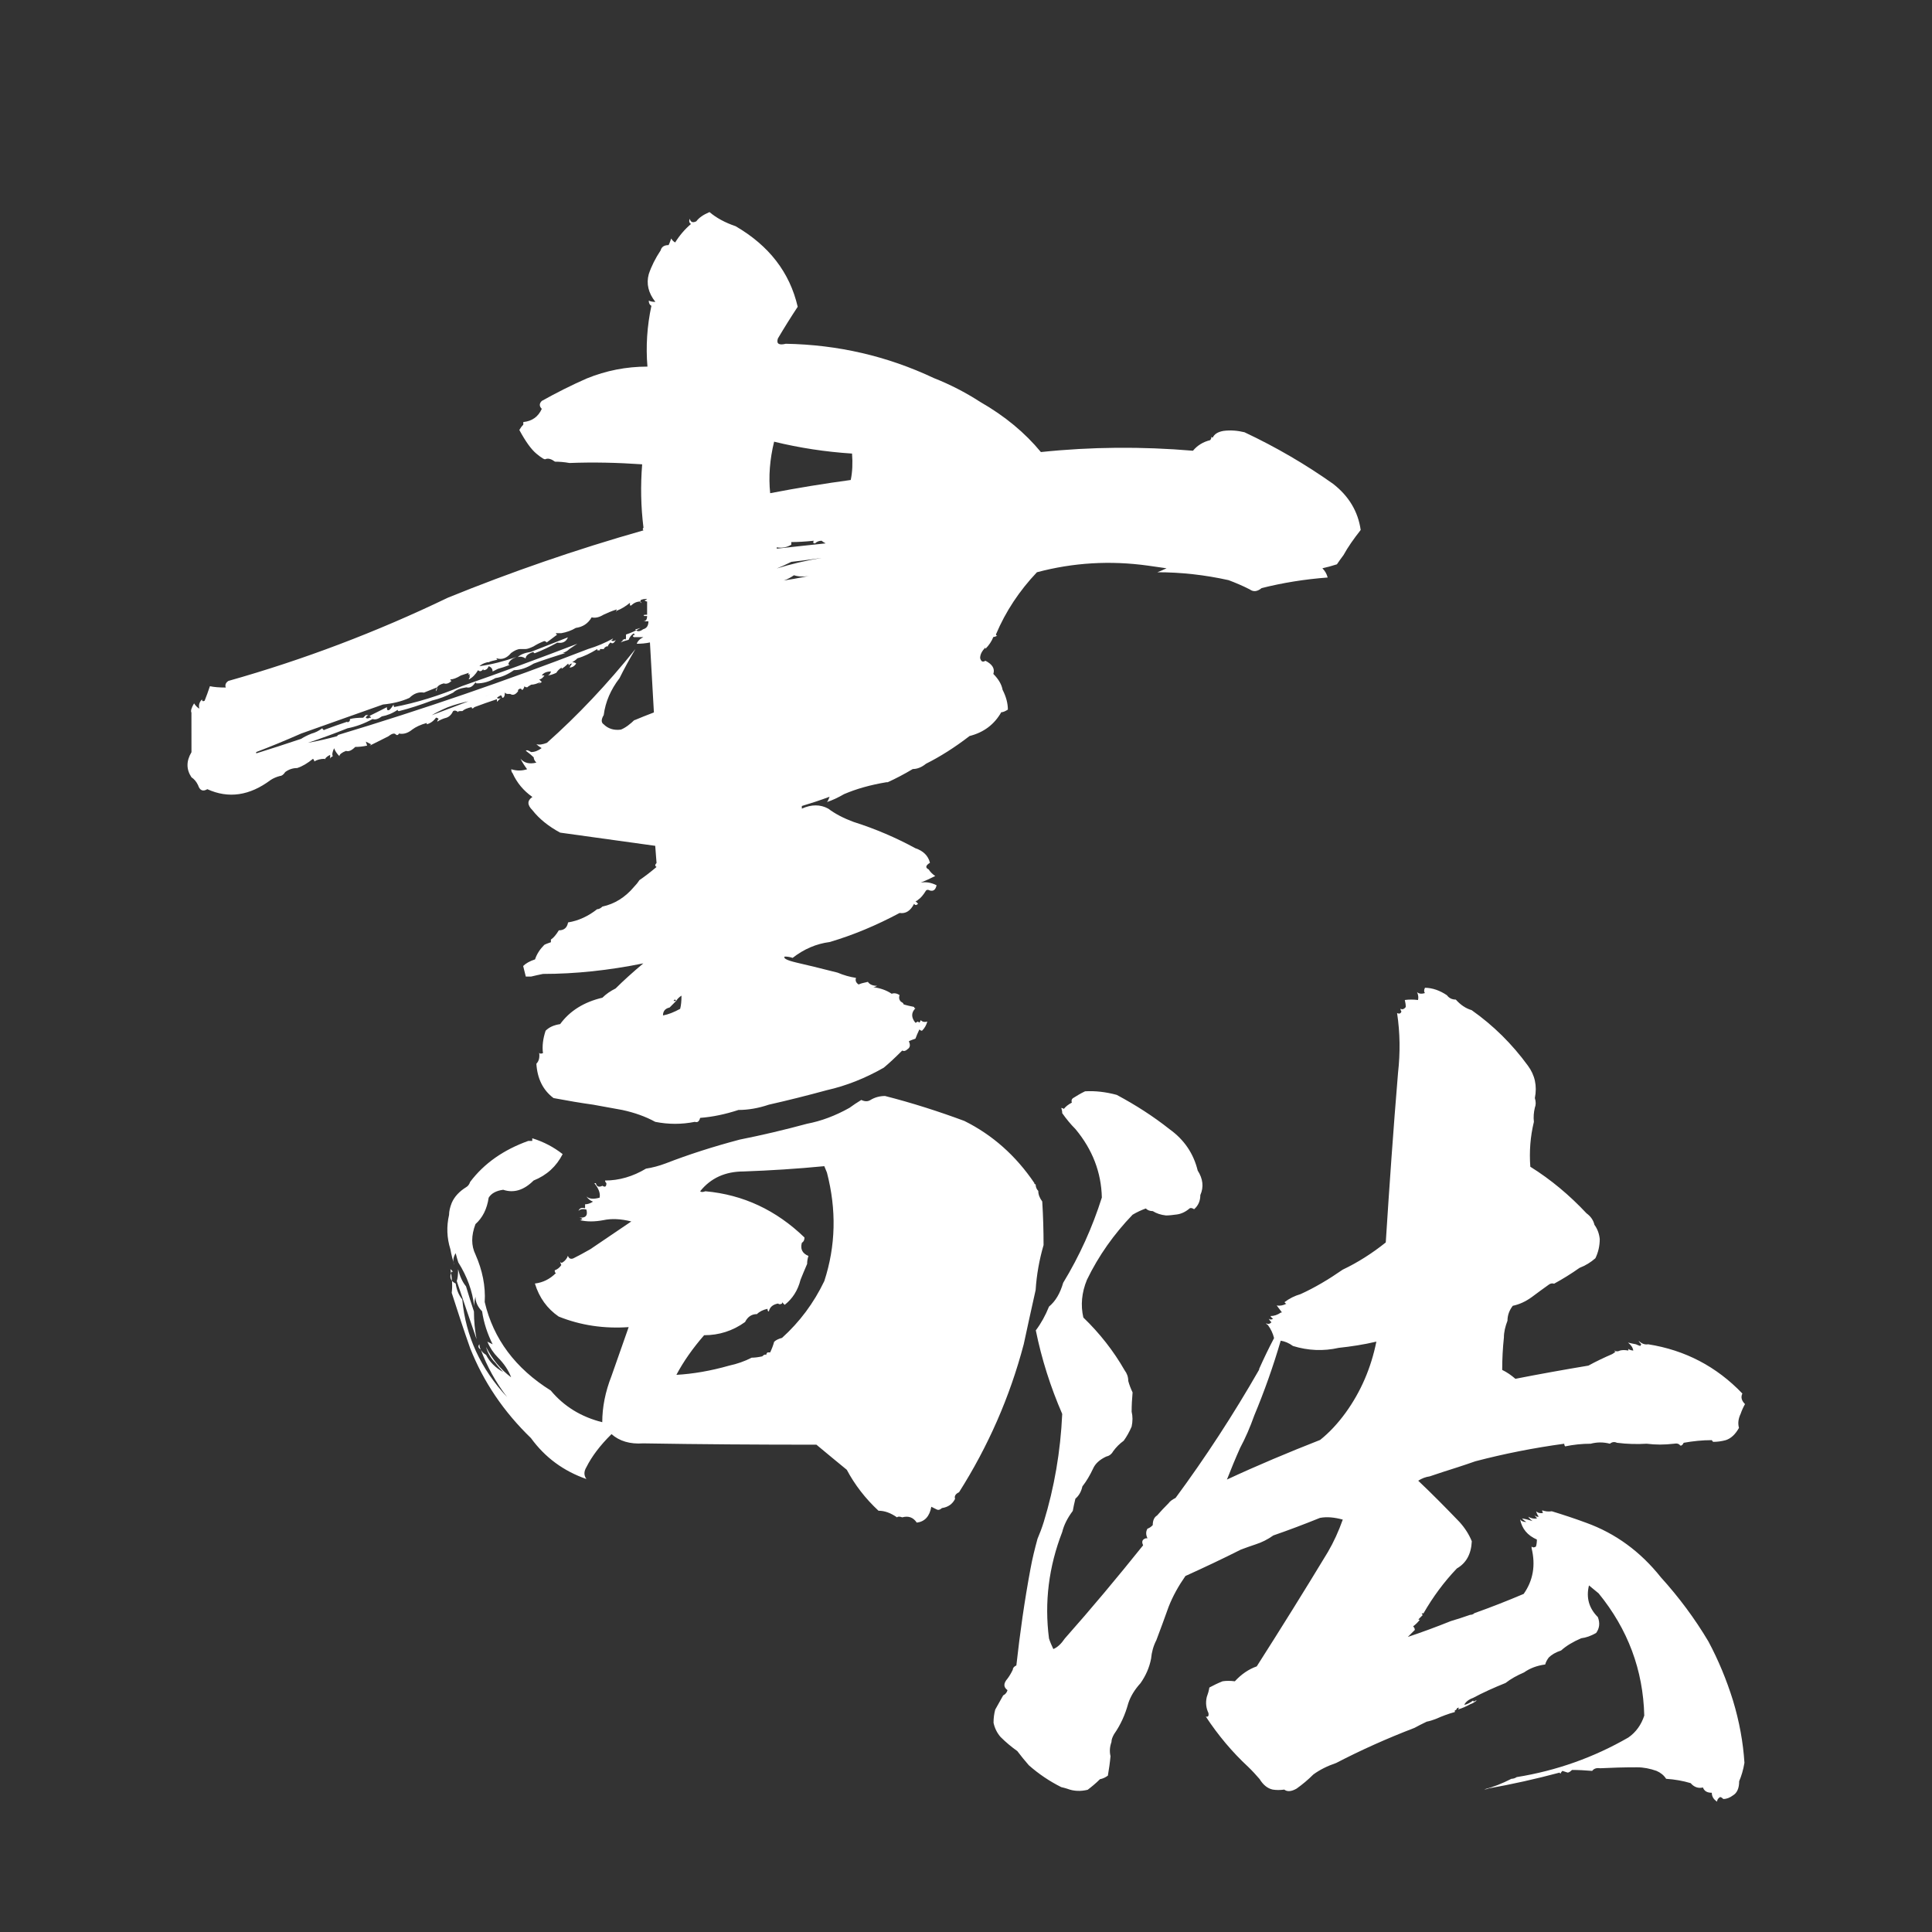 <?xml version="1.0" encoding="utf-8"?>
<!-- Generator: Adobe Illustrator 16.0.0, SVG Export Plug-In . SVG Version: 6.00 Build 0)  -->
<!DOCTYPE svg PUBLIC "-//W3C//DTD SVG 1.1//EN" "http://www.w3.org/Graphics/SVG/1.1/DTD/svg11.dtd">
<svg version="1.1" id="图层_1" xmlns="http://www.w3.org/2000/svg" xmlns:xlink="http://www.w3.org/1999/xlink" x="0px" y="0px"
	 width="200px" height="200px" viewBox="0 0 200 200" enable-background="new 0 0 200 200" xml:space="preserve">
<rect x="0" y="0" width="200" height="200" fill="#333333" stroke="none"/>
<path fill="#FFFFFF" d="M76.152,23.418c3.457,2.012,5.605,4.785,6.426,8.34c-0.723,1.094-1.406,2.188-2.051,3.281
	c-0.176,0.547,0.098,0.723,0.82,0.547c5.391,0.098,10.488,1.27,15.332,3.555c1.641,0.645,3.242,1.465,4.785,2.461
	c2.559,1.465,4.648,3.203,6.289,5.195c5.195-0.547,10.449-0.586,15.742-0.137c0.449-0.547,1.055-0.918,1.777-1.094
	c0.098-0.098,0.137-0.234,0.137-0.41c0,0.098,0.039,0.137,0.137,0.137c0.176-0.371,0.547-0.586,1.094-0.684
	c0.723-0.098,1.465-0.039,2.188,0.137c3.281,1.543,6.348,3.34,9.16,5.332c1.641,1.27,2.598,2.871,2.871,4.785
	c-0.723,0.918-1.328,1.777-1.777,2.598c-0.273,0.371-0.508,0.684-0.684,0.957c-0.547,0.176-1.055,0.313-1.504,0.41
	c0.273,0.273,0.449,0.586,0.547,0.957c-2.383,0.176-4.648,0.547-6.836,1.094c-0.449,0.371-0.859,0.41-1.23,0.137
	c-0.723-0.371-1.465-0.684-2.188-0.957c-2.461-0.547-4.922-0.82-7.383-0.82c0.273-0.098,0.586-0.234,0.957-0.41
	c-0.645-0.098-1.27-0.176-1.914-0.273c-3.926-0.547-7.754-0.313-11.504,0.684c-1.816,1.914-3.242,4.063-4.238,6.426
	c0,0.098,0.039,0.137,0.137,0.137c-0.176,0.098-0.313,0.137-0.41,0.137c-0.176,0.449-0.449,0.859-0.82,1.23v-0.137
	c-0.371,0.371-0.547,0.723-0.547,1.094c0.098,0.371,0.273,0.449,0.547,0.273c0.723,0.371,0.996,0.82,0.82,1.367
	c0.547,0.547,0.859,1.094,0.957,1.641c0.371,0.723,0.547,1.406,0.547,2.051c-0.273,0.176-0.508,0.273-0.684,0.273
	c-0.723,1.27-1.816,2.09-3.281,2.461c-1.543,1.191-3.066,2.148-4.512,2.871c-0.449,0.371-0.918,0.547-1.367,0.547
	c-0.918,0.547-1.777,0.996-2.598,1.367h-0.137c-1.641,0.273-3.105,0.684-4.375,1.23c-0.645,0.371-1.23,0.645-1.777,0.82
	c0.098-0.098,0.176-0.273,0.273-0.547c-0.996,0.371-1.953,0.684-2.871,0.957v0.273c0.996-0.449,1.914-0.449,2.734,0
	c0.723,0.547,1.602,0.996,2.598,1.367c2.285,0.723,4.414,1.641,6.426,2.734c0.82,0.273,1.328,0.781,1.504,1.504
	C95.82,89.59,95.762,89.824,96.133,90c0.176,0.273,0.41,0.508,0.684,0.684c-0.547,0.273-1.055,0.508-1.504,0.684
	c0.547-0.098,1.094,0,1.641,0.273c-0.098,0.449-0.313,0.645-0.684,0.547c-0.176-0.098-0.313-0.098-0.41,0
	c-0.273,0.449-0.547,0.781-0.82,0.957c-0.098,0.098-0.176,0.137-0.273,0.137l0.273,0.273c-0.176,0.176-0.313,0.176-0.41,0
	c-0.371,0.723-0.859,1.055-1.504,0.957c-2.383,1.27-4.785,2.285-7.246,3.008c-1.367,0.176-2.656,0.723-3.828,1.641
	c-0.273-0.098-0.547-0.137-0.82-0.137c-0.176,0.176,0.234,0.391,1.23,0.625s2.422,0.566,4.238,1.035
	c0.645,0.273,1.27,0.449,1.914,0.547c-0.098,0.273,0,0.508,0.273,0.684c0.176-0.098,0.508-0.176,0.957-0.273
	c0.176,0.273,0.508,0.41,0.957,0.41c-0.176,0.098-0.313,0.137-0.41,0.137c0.723,0.098,1.367,0.313,1.914,0.684
	c0.273-0.098,0.547-0.039,0.82,0.137c-0.098,0.273-0.039,0.508,0.137,0.684c0.176,0.098,0.273,0.176,0.273,0.273
	c0.273,0.098,0.645,0.176,1.094,0.273c0,0.098,0.039,0.137,0.137,0.137c-0.449,0.449-0.449,0.957,0,1.504l0.273-0.137
	c0.098,0.176,0.176,0.137,0.273-0.137c0.176,0.176,0.41,0.234,0.684,0.137c-0.098,0.371-0.273,0.684-0.547,0.957
	c-0.098,0-0.176-0.039-0.273-0.137c-0.176,0.371-0.313,0.684-0.41,0.957c-0.273,0.098-0.508,0.176-0.684,0.273
	c0.176,0.371,0.137,0.645-0.137,0.82c-0.176,0.176-0.371,0.234-0.547,0.137c-0.723,0.723-1.367,1.328-1.914,1.777
	c-1.914,1.094-3.887,1.875-5.879,2.324c-2.012,0.547-4.023,1.055-6.016,1.504c-1.094,0.371-2.148,0.547-3.145,0.547
	c-1.367,0.449-2.695,0.723-3.965,0.82c-0.098,0.371-0.273,0.508-0.547,0.41c-1.367,0.273-2.734,0.273-4.102,0
	c-0.996-0.547-2.148-0.957-3.418-1.23c-0.996-0.176-2.012-0.371-3.008-0.547c-1.27-0.176-2.656-0.41-4.102-0.684
	c-1.094-0.82-1.68-2.012-1.777-3.555c0.273-0.273,0.371-0.684,0.273-1.23c0,0.176,0.137,0.234,0.41,0.137
	c-0.098-0.723,0-1.504,0.273-2.324c0.371-0.371,0.859-0.586,1.504-0.684c0.996-1.367,2.461-2.285,4.375-2.734
	c0.371-0.371,0.82-0.684,1.367-0.957c0.82-0.82,1.777-1.68,2.871-2.598c-3.555,0.723-7.031,1.094-10.391,1.094
	c-0.449,0.098-0.859,0.176-1.23,0.273h-0.547c-0.098-0.371-0.176-0.723-0.273-1.094c0.273-0.273,0.684-0.508,1.23-0.684
	c0.176-0.547,0.508-1.055,0.957-1.504c0.176-0.098,0.41-0.176,0.684-0.273v-0.273c0.273-0.176,0.547-0.508,0.82-0.957
	c0.547,0,0.859-0.273,0.957-0.82c1.094-0.176,2.09-0.645,3.008-1.367c0.176,0,0.371-0.098,0.547-0.273
	c1.27-0.273,2.363-0.957,3.281-2.051c0.176-0.176,0.371-0.41,0.547-0.684c0.547-0.371,1.133-0.82,1.777-1.367
	c-0.176-0.098-0.176-0.234,0-0.41l-0.137-1.777c-3.281-0.449-6.563-0.918-9.844-1.367c-1.191-0.645-2.148-1.406-2.871-2.324
	c-0.547-0.547-0.547-0.996,0-1.367c-0.918-0.645-1.602-1.465-2.051-2.461c-0.098-0.098-0.137-0.234-0.137-0.41
	c0.547,0.176,1.094,0.176,1.641,0c-0.273-0.371-0.508-0.723-0.684-1.094c0.371,0.449,0.918,0.586,1.641,0.41
	c-0.176-0.176-0.273-0.371-0.273-0.547c-0.176-0.176-0.449-0.41-0.82-0.684c0.098-0.098,0.273-0.039,0.547,0.137
	c0.371,0,0.723-0.137,1.094-0.41c-0.176-0.098-0.371-0.234-0.547-0.41c0.273,0.098,0.645,0.039,1.094-0.137
	c3.184-2.832,6.25-6.074,9.16-9.707c-0.645,1.094-1.191,2.09-1.641,3.008c-0.918,1.191-1.465,2.461-1.641,3.828
	c-0.273,0.449-0.273,0.781,0,0.957c0.449,0.449,1.055,0.645,1.777,0.547c0.449-0.176,0.957-0.547,1.504-1.094l-0.137,0.137
	c0.645-0.273,1.328-0.547,2.051-0.82l-0.41-7.246c-0.449,0.098-0.918,0.137-1.367,0.137c0.098-0.273,0.313-0.508,0.684-0.684h-0.977
	c-0.176-0.098-0.137-0.176,0.137-0.273c-0.098,0-0.137-0.039-0.137-0.137c-0.273,0.176-0.449,0.41-0.547,0.684
	c-0.371,0.098-0.645,0.176-0.82,0.273l0.273-0.273h-0.137c0.098,0,0.234-0.039,0.41-0.137c-0.098,0-0.098,0.039,0,0.137v-0.547
	c0.547-0.176,1.055-0.41,1.504-0.684c-0.273,0.098-0.449,0.137-0.547,0.137c0.176,0.273,0.449,0.273,0.82,0
	c0.371-0.098,0.547-0.371,0.547-0.82h-0.547c0.273,0,0.41-0.176,0.41-0.547h-0.273c-0.176-0.098-0.098-0.137,0.273-0.137v-1.367
	c-0.098,0-0.176-0.039-0.273-0.137c0.098,0,0.176-0.039,0.273-0.137c-0.273,0-0.508,0.039-0.684,0.137
	c0,0.176,0.039,0.273,0.137,0.273h-0.137v-0.137c-0.371,0-0.684,0.137-0.957,0.41h-0.137v-0.273
	c-0.449,0.371-0.918,0.645-1.367,0.82c-0.098,0.176-0.098,0.137,0-0.137c-0.547,0.176-0.996,0.371-1.367,0.547
	c-0.449,0.273-0.859,0.371-1.23,0.273c-0.371,0.645-0.918,0.996-1.641,1.094c-0.449,0.273-0.957,0.449-1.504,0.547h-0.547
	c0,0.098,0.039,0.137,0.137,0.137c-0.371,0.273-0.723,0.547-1.094,0.82c-0.098-0.098-0.176-0.137-0.273-0.137
	c-0.449,0.176-0.82,0.371-1.094,0.547c-0.371,0.176-0.645,0.273-0.82,0.273h-0.547c-0.273,0-0.586,0.137-0.957,0.41
	c-0.449,0.547-0.957,0.723-1.504,0.547c0,0.098,0.039,0.137,0.137,0.137c-0.449,0.098-0.781,0.176-0.957,0.273h-0.137
	c-0.371,0.098-0.645,0.234-0.82,0.41c1.27-0.176,2.559-0.508,3.828-0.957c-0.449,0.176-0.723,0.41-0.82,0.684
	c0,0.098,0.039,0.137,0.137,0.137c-0.449,0.176-0.859,0.313-1.23,0.41c-0.176,0.098-0.371,0.176-0.547,0.273
	c0-0.273-0.137-0.449-0.41-0.547c-0.098,0.273-0.273,0.41-0.547,0.41v-0.137c-0.176,0.273-0.371,0.313-0.547,0.137
	c-0.273,0.449-0.586,0.781-0.957,0.957c0-0.098,0.039-0.176,0.137-0.273c-0.098,0-0.098-0.098,0-0.273
	c-0.176,0.098-0.234,0.039-0.137-0.137c-0.273,0.098-0.547,0.176-0.82,0.273c-0.449,0.273-0.82,0.41-1.094,0.41
	c0,0.098,0.039,0.137,0.137,0.137c-0.273,0.273-0.547,0.371-0.82,0.273c-0.371,0.098-0.586,0.234-0.684,0.41
	c0,0.176-0.039,0.313-0.137,0.41c0-0.098,0.039-0.234,0.137-0.41c-0.449,0.176-0.918,0.371-1.367,0.547
	c-0.547-0.098-1.055,0.098-1.504,0.547c-0.82,0.371-1.738,0.586-2.734,0.684c-2.832,0.996-5.664,2.012-8.477,3.008
	c-1.641,0.723-3.203,1.367-4.648,1.914v0.137c1.465-0.449,3.008-0.957,4.648-1.504c0.273-0.176,0.645-0.371,1.094-0.547
	c0.371-0.098,0.723-0.273,1.094-0.547c0.098,0.176,0.176,0.234,0.273,0.137c0.723-0.273,1.504-0.547,2.324-0.82
	c0,0.098,0.039,0.098,0.137,0c0.098,0,0.137-0.098,0.137-0.273c0.371-0.098,0.82-0.137,1.367-0.137l0.273-0.273h0.273
	c-0.176,0.098-0.273,0.176-0.273,0.273c0.098,0.098,0.234,0.098,0.41,0h0.137c-0.098-0.176-0.176-0.234-0.273-0.137
	c0.547-0.273,1.191-0.586,1.914-0.957v0.137c0,0.176,0.098,0.234,0.273,0.137c0.176-0.176,0.313-0.371,0.41-0.547
	c0,0.176,0.039,0.273,0.137,0.273h-0.137c2.363-0.449,4.746-1.191,7.109-2.188c3.926-1.367,7.891-2.832,11.914-4.375
	c-0.273,0.176-0.547,0.371-0.82,0.547c-0.176,0.176-0.41,0.313-0.684,0.41h0.273c-1.191,0.371-2.285,0.723-3.281,1.094
	c-0.723,0.449-1.406,0.684-2.051,0.684c-0.645,0.449-1.27,0.723-1.914,0.82c-0.645,0.371-1.27,0.547-1.914,0.547
	c-0.098,0-0.137-0.039-0.137-0.137c-0.273,0.449-0.586,0.645-0.957,0.547c-0.645,0.098-1.094,0.273-1.367,0.547
	c-0.723,0.371-1.465,0.645-2.188,0.82c-1.191,0.449-2.324,0.82-3.418,1.094c-0.098,0-0.137-0.039-0.137-0.137
	c-0.547,0.371-1.094,0.586-1.641,0.684c-0.371,0.273-0.684,0.371-0.957,0.273c-0.82,0.449-1.68,0.781-2.598,0.957
	c-1.367,0.547-2.734,1.055-4.102,1.504c0.996-0.176,2.012-0.41,3.008-0.684l0.137-0.137c8.75-2.637,17.383-5.605,25.859-8.887
	c0.918-0.273,1.777-0.645,2.598-1.094c-0.098,0.176-0.176,0.234-0.273,0.137c0.176,0.176,0.371,0.176,0.547,0
	c-0.176,0.371-0.371,0.449-0.547,0.273c-0.176,0.176-0.273,0.313-0.273,0.41h-0.137c-0.176,0.098-0.273,0.176-0.273,0.273h-0.684
	h0.273v0.137h-0.273v-0.137c-0.723,0.449-1.406,0.781-2.051,0.957c-0.176,0.176-0.371,0.313-0.547,0.41
	c0.176,0,0.313,0.039,0.41,0.137c-0.176,0.273-0.41,0.41-0.684,0.41c0.098-0.176,0.176-0.313,0.273-0.41
	c-0.176,0-0.313,0.098-0.41,0.273l0.137-0.137c-0.098,0-0.137-0.039-0.137-0.137c-0.176,0.176-0.41,0.371-0.684,0.547v-0.137
	c-0.273,0.176-0.449,0.371-0.547,0.547c-0.371,0.176-0.684,0.273-0.957,0.273c0.176,0,0.313-0.137,0.41-0.41
	c-0.449,0-0.781,0.137-0.957,0.41h0.273c-0.176,0.273-0.371,0.41-0.547,0.41l0.273,0.273c-0.176,0.098-0.313,0.176-0.41,0.273
	l0.273-0.273c-0.371,0.176-0.684,0.273-0.957,0.273c-0.176,0.098-0.313,0.176-0.41,0.273c-0.176,0-0.273-0.039-0.273-0.137
	c-0.098,0.273-0.176,0.41-0.273,0.41c-0.098-0.176-0.234-0.176-0.41,0v0.137c-0.273,0.371-0.547,0.449-0.82,0.273h-0.273
	c-0.098,0-0.176-0.039-0.273-0.137c0,0.371-0.098,0.547-0.273,0.547c0-0.098-0.039-0.176-0.137-0.273
	c-0.176,0.098-0.313,0.176-0.41,0.273c0.098,0.098,0.234,0.098,0.41,0l-0.41,0.41v-0.273c-0.82,0.273-1.602,0.547-2.324,0.82
	c-0.098,0.098-0.156,0.137-0.215,0.137c-0.039,0-0.078-0.039-0.078-0.137c-0.449,0.098-0.781,0.234-0.957,0.41h-0.137
	c-0.273,0-0.371,0.039-0.273,0.137c-0.176-0.176-0.371-0.234-0.547-0.137c-0.176,0.371-0.41,0.586-0.684,0.684
	c-0.371,0.098-0.684,0.234-0.957,0.41c0-0.098,0.039-0.176,0.137-0.273c-0.098-0.098-0.176-0.137-0.273-0.137
	c-0.273,0.371-0.586,0.586-0.957,0.684v-0.137c-0.645,0.176-1.133,0.41-1.504,0.684c-0.449,0.371-0.918,0.508-1.367,0.41
	c-0.098,0.176-0.215,0.215-0.352,0.078s-0.391-0.078-0.762,0.215c-0.723,0.371-1.367,0.684-1.914,0.957l0.137-0.137
	c-0.176-0.098-0.371-0.176-0.547-0.273l0.137,0.41c-0.449,0.098-0.859,0.137-1.23,0.137c-0.371,0.371-0.684,0.508-0.957,0.41
	c-0.449,0.176-0.684,0.371-0.684,0.547c-0.273-0.273-0.449-0.547-0.547-0.82c-0.176,0.371-0.234,0.645-0.137,0.82
	c-0.176,0.098-0.273,0.176-0.273,0.273v-0.41c-0.371,0.176-0.547,0.371-0.547,0.547v-0.137c-0.449,0-0.82,0.098-1.094,0.273
	c0-0.098-0.039-0.176-0.137-0.273c-0.547,0.449-1.094,0.781-1.641,0.957c-0.449,0-0.859,0.137-1.23,0.41
	c-0.176,0.273-0.371,0.41-0.547,0.41c-0.371,0.098-0.684,0.234-0.957,0.41c-2.188,1.641-4.375,1.953-6.563,0.957
	c-0.449,0.273-0.781,0.137-0.957-0.41c-0.176-0.371-0.41-0.645-0.684-0.82c-0.547-0.82-0.547-1.68,0-2.598V73.77
	c-0.098-0.176,0-0.508,0.273-0.957c0.176,0.273,0.371,0.449,0.547,0.547c-0.098-0.371,0-0.684,0.273-0.957
	c0,0.176,0.098,0.234,0.273,0.137c0.176-0.449,0.371-0.957,0.547-1.504c0.449,0.098,0.996,0.137,1.641,0.137
	c-0.098-0.273,0-0.508,0.273-0.684c7.754-2.188,15.332-5.059,22.715-8.613c6.484-2.637,13.223-4.98,20.254-6.973
	c-0.098-0.098-0.098-0.176,0-0.273c-0.273-2.188-0.313-4.375-0.137-6.563c-2.559-0.176-5.059-0.234-7.52-0.137
	c-0.547-0.098-1.055-0.137-1.504-0.137c-0.371-0.273-0.684-0.371-0.957-0.273c-0.098,0.098-0.41-0.098-0.957-0.547
	s-1.133-1.27-1.777-2.461c0.098-0.176,0.234-0.371,0.41-0.547v-0.273c0.918-0.098,1.543-0.547,1.914-1.367
	c-0.273-0.273-0.273-0.547,0-0.82c1.465-0.82,3.008-1.602,4.648-2.324c2.012-0.82,4.102-1.23,6.289-1.23
	c-0.176-2.09-0.039-4.199,0.41-6.289c-0.176-0.098-0.273-0.273-0.273-0.547c0.176,0.098,0.41,0.137,0.684,0.137
	c-0.723-0.918-0.957-1.875-0.684-2.871c0.273-0.82,0.684-1.641,1.23-2.461c0.098-0.371,0.371-0.547,0.82-0.547
	c0.098-0.176,0.176-0.41,0.273-0.684c0.098,0.176,0.234,0.313,0.41,0.41c0.449-0.723,0.996-1.367,1.641-1.914
	c-0.176-0.098-0.234-0.273-0.137-0.547c0.098,0.371,0.313,0.449,0.684,0.273c0.273-0.371,0.723-0.684,1.367-0.957
	C74.16,22.559,75.059,23.047,76.152,23.418L76.152,23.418z M50.84,71.855c-0.723,0.273-1.406,0.508-2.051,0.684
	c-0.918,0.176-1.738,0.41-2.461,0.684c-0.645,0.273-1.191,0.547-1.641,0.82c1.191-0.449,2.5-0.957,3.965-1.504
	C49.375,72.363,50.117,72.129,50.84,71.855z M91.621,113.457c-0.547,0-1.055,0.137-1.504,0.41c-0.273,0.176-0.586,0.176-0.957,0
	c-0.449,0.273-0.859,0.547-1.23,0.82c-1.465,0.82-2.93,1.367-4.375,1.641c-2.383,0.645-4.707,1.191-6.973,1.641
	c-2.734,0.723-5.293,1.543-7.656,2.461c-0.723,0.273-1.406,0.449-2.051,0.547c-1.367,0.82-2.793,1.23-4.238,1.23
	c0,0.098,0.039,0.176,0.137,0.273c0,0.371-0.137,0.449-0.41,0.273c-0.371,0.176-0.586,0.098-0.684-0.273h-0.156
	c0.449,0.547,0.645,1.055,0.547,1.504c-0.645,0.176-1.094,0.137-1.367-0.137c0.176,0.273,0.41,0.449,0.684,0.547
	c-0.273,0.176-0.547,0.273-0.82,0.273v0.41c-0.371-0.098-0.586,0-0.684,0.273c0.176-0.176,0.449-0.234,0.82-0.137
	c0.176,0.645-0.098,0.918-0.82,0.82c0.098,0,0.234,0.039,0.41,0.137c-0.098,0.098-0.176,0.137-0.273,0.137
	c0.723,0.176,1.543,0.176,2.461,0c0.82-0.176,1.777-0.137,2.871,0.137c-1.465,0.996-2.871,1.953-4.238,2.871
	c-0.645,0.371-1.23,0.684-1.777,0.957c-0.273,0.098-0.449,0-0.547-0.273c-0.098,0.273-0.273,0.508-0.547,0.684
	c-0.176,0.098-0.273,0-0.273-0.273c0,0.176,0.039,0.371,0.137,0.547c-0.176,0.273-0.41,0.449-0.684,0.547
	c0,0.176,0.039,0.273,0.137,0.273c-0.645,0.645-1.367,0.996-2.188,1.094c0.449,1.465,1.27,2.598,2.461,3.418
	c2.285,0.918,4.707,1.27,7.246,1.094c-0.645,1.816-1.23,3.516-1.777,5.059c-0.645,1.641-0.957,3.242-0.957,4.785
	c-2.188-0.547-3.965-1.641-5.332-3.281c-3.652-2.285-5.938-5.332-6.836-9.16c0.098-1.641-0.234-3.281-0.957-4.922
	c-0.449-0.918-0.449-1.953,0-3.145c0.723-0.645,1.191-1.543,1.367-2.734c0.273-0.449,0.781-0.723,1.504-0.82
	c1.094,0.371,2.148,0.039,3.145-0.957c1.367-0.547,2.363-1.465,3.008-2.734c-0.918-0.723-1.953-1.27-3.145-1.641v0.273h-0.41
	c-2.559,0.918-4.57,2.324-6.016,4.238c-0.098,0.273-0.234,0.449-0.41,0.547c-0.723,0.449-1.23,0.996-1.504,1.641
	c-0.176,0.449-0.273,0.859-0.273,1.23c-0.273,1.191-0.234,2.383,0.137,3.555c0.098,0.547,0.234,1.094,0.41,1.641
	c-0.176-0.371-0.137-0.781,0.137-1.23c0.098,0.371,0.176,0.684,0.273,0.957c0.918,1.465,1.465,2.969,1.641,4.512
	c0-0.273,0.039-0.586,0.137-0.957c0,0.547,0.234,1.055,0.684,1.504c0.176,1.191,0.547,2.324,1.094,3.418
	c-0.176-0.098-0.371-0.176-0.547-0.273c0.273,0.645,0.645,1.191,1.094,1.641c0.645,0.645,1.094,1.328,1.367,2.051
	c-1.094-0.82-1.953-1.875-2.598-3.145c0.176,0.645,0.508,1.191,0.957,1.641c0.273,0.371,0.547,0.684,0.82,0.957
	c-0.82-0.449-1.406-1.055-1.777-1.777c-0.449-0.273-0.684-0.645-0.684-1.094c-0.176,0.176-0.137,0.371,0.137,0.547
	c0.645,1.738,1.543,3.379,2.734,4.922c-2.734-2.93-4.297-6.289-4.648-10.117c-0.371-0.449-0.586-0.996-0.684-1.641
	c-0.547-0.273-0.684-0.684-0.41-1.23h0.137l-0.273-0.273c0.176,0.918,0.234,1.738,0.137,2.461c0.645,2.012,1.27,3.926,1.914,5.742
	c1.367,3.457,3.457,6.563,6.289,9.297c1.465,2.012,3.379,3.418,5.742,4.238c-0.273-0.371-0.273-0.781,0-1.23
	c0.547-1.094,1.406-2.246,2.598-3.418c0.82,0.723,1.914,1.055,3.281,0.957c5.84,0.098,11.816,0.137,17.93,0.137
	c1.094,0.918,2.148,1.777,3.145,2.598c0.82,1.543,1.914,2.969,3.281,4.238c0.645,0,1.27,0.234,1.914,0.684
	c0.098-0.098,0.273-0.098,0.547,0c0.645-0.176,1.133,0,1.504,0.547c0.82-0.098,1.328-0.645,1.504-1.641
	c0.176,0.098,0.371,0.176,0.547,0.273s0.371,0.039,0.547-0.137c0.645-0.098,1.094-0.41,1.367-0.957
	c-0.098-0.273,0.039-0.508,0.41-0.684c3.008-4.746,5.254-9.844,6.699-15.332c0.371-1.738,0.781-3.594,1.23-5.605
	c0.098-1.543,0.371-3.105,0.82-4.648c0-1.465-0.039-2.969-0.137-4.512c-0.273-0.371-0.41-0.723-0.41-1.094
	c-0.176-0.176-0.273-0.41-0.273-0.684c-0.098,0-0.137-0.039-0.137-0.137c-1.914-2.832-4.336-4.98-7.246-6.426
	C97.188,115.059,94.453,114.18,91.621,113.457L91.621,113.457z M48.242,133.164c0.273,0.918,0.547,1.777,0.82,2.598
	c0,0.996,0.098,1.953,0.273,2.871c-0.723-2.09-1.406-4.102-2.051-6.016c0.098-0.273,0.137-0.684,0.137-1.23
	C47.598,132.109,47.871,132.715,48.242,133.164z M56.309,146.309l-3.145-3.418C54.082,144.238,55.137,145.391,56.309,146.309z
	 M58.789,65.977c-0.176,0.449-0.547,0.645-1.094,0.547c-0.82,0.449-1.602,0.82-2.324,1.094c-0.098,0-0.137-0.039-0.137-0.137
	c-0.547,0.176-0.82,0.41-0.82,0.684c-0.273-0.176-0.547-0.234-0.82-0.137c0.273-0.273,0.723-0.449,1.367-0.547
	C56.133,67.031,57.402,66.523,58.789,65.977z M70.41,104.434c0.098-0.371,0.137-0.82,0.137-1.367
	c-0.273,0.176-0.449,0.371-0.547,0.547c-0.098-0.176-0.176-0.176-0.273,0H70l-0.684,0.684c-0.449,0.098-0.684,0.371-0.684,0.82
	C69.18,105.02,69.766,104.785,70.41,104.434z M85.605,121.387c0.996,3.828,0.918,7.578-0.273,11.23
	c-1.094,2.285-2.559,4.238-4.375,5.879c-0.371,0.098-0.645,0.234-0.82,0.41c-0.098,0.371-0.234,0.723-0.41,1.094h-0.273
	c-0.098,0.098-0.137,0.176-0.137,0.273c-0.098-0.098-0.234-0.039-0.41,0.137c-0.449,0.098-0.82,0.137-1.094,0.137
	c-0.723,0.371-1.504,0.645-2.324,0.82c-1.914,0.547-3.75,0.859-5.469,0.957c0.723-1.367,1.68-2.734,2.871-4.102
	c1.543,0,2.969-0.449,4.238-1.367c0.273-0.547,0.684-0.82,1.23-0.82c0.273-0.273,0.645-0.449,1.094-0.547
	c0,0.176,0.039,0.273,0.137,0.273c0.098-0.449,0.41-0.723,0.957-0.82c0.098,0.098,0.234,0.098,0.41,0v-0.137l0.273,0.273
	c0.82-0.645,1.367-1.504,1.641-2.598c0.176-0.449,0.41-0.996,0.684-1.641c0-0.273,0.039-0.547,0.137-0.82
	c-0.645-0.273-0.859-0.723-0.684-1.367c0.176-0.098,0.273-0.273,0.273-0.547c-2.93-2.832-6.348-4.434-10.254-4.785
	c-0.273,0.098-0.449,0.098-0.547,0c1.094-1.367,2.598-2.051,4.512-2.051c2.734-0.098,5.527-0.273,8.34-0.547L85.605,121.387z
	 M88.203,46.953c-2.734-0.176-5.43-0.586-8.066-1.23c-0.449,1.816-0.586,3.613-0.41,5.332c2.832-0.547,5.605-0.996,8.34-1.367
	C88.242,48.867,88.281,47.949,88.203,46.953z M84.102,59.551c-0.723,0.176-1.367,0.176-1.914,0c-0.645,0.449-1.27,0.684-1.914,0.684
	C81.543,60.039,82.813,59.824,84.102,59.551z M84.238,55.977c-0.918,0.098-1.68,0.137-2.324,0.137v0.273
	c-0.449,0.273-0.957,0.371-1.504,0.273v0.137c1.641-0.176,3.32-0.371,5.059-0.547c-0.176-0.098-0.313-0.176-0.41-0.273
	c-0.273,0-0.508,0.098-0.684,0.273C84.18,56.25,84.141,56.172,84.238,55.977z M85.059,57.754c-1.191,0.176-2.246,0.313-3.145,0.41
	c-0.547,0.273-1.055,0.508-1.504,0.684C81.855,58.398,83.418,58.027,85.059,57.754z M149.785,103.027
	c0.234,0.313,0.547,0.449,0.918,0.449c0.488,0.547,1.035,0.918,1.641,1.094c2.246,1.582,4.18,3.496,5.82,5.742
	c0.723,0.977,0.977,2.09,0.723,3.359c0.117,0.371,0.117,0.703,0,0.996c-0.117,0.488-0.156,0.977-0.098,1.465
	c-0.371,1.523-0.488,3.066-0.371,4.648c2.129,1.328,4.063,2.949,5.82,4.824c0.43,0.313,0.703,0.703,0.82,1.191
	c0.313,0.43,0.488,0.918,0.547,1.465c0,0.723-0.156,1.387-0.449,1.992c-0.488,0.43-1.035,0.762-1.641,0.996
	c-0.859,0.605-1.738,1.152-2.637,1.641c-0.176-0.059-0.371-0.039-0.547,0.098c-0.605,0.43-1.191,0.859-1.738,1.27
	c-0.664,0.488-1.328,0.781-1.992,0.918c-0.371,0.488-0.547,0.996-0.547,1.543c-0.234,0.605-0.371,1.191-0.371,1.738
	c-0.117,1.094-0.176,2.207-0.176,3.359c0.488,0.234,0.938,0.547,1.367,0.918c2.48-0.488,5-0.938,7.559-1.367
	c0.781-0.43,1.602-0.82,2.461-1.191c0.117-0.059,0.234-0.156,0.371-0.273c-0.117,0-0.156-0.039-0.098-0.098
	c0.117,0.117,0.313,0.117,0.547,0c0.234-0.059,0.508-0.059,0.82,0c0.059,0,0.059-0.059,0-0.176c0.176,0.117,0.371,0.176,0.547,0.176
	c-0.059-0.313-0.234-0.566-0.547-0.82c0.234,0.059,0.508,0.117,0.82,0.176c0.117,0.059,0.273,0.117,0.449,0.176l0.098-0.176
	c-0.117-0.117-0.215-0.234-0.273-0.371c0.313,0.313,0.645,0.43,0.996,0.371c3.828,0.605,7.07,2.305,9.746,5.098
	c-0.176,0.371-0.098,0.723,0.273,1.094c-0.176,0.313-0.332,0.645-0.449,0.996c-0.234,0.488-0.313,0.977-0.176,1.465
	c-0.371,0.664-0.82,1.094-1.367,1.27c-0.43,0.117-0.859,0.176-1.27,0.176c-0.059,0-0.117-0.059-0.176-0.176
	c-0.977,0-1.934,0.098-2.91,0.273c-0.117,0.234-0.234,0.332-0.371,0.273c-0.117-0.176-0.332-0.234-0.645-0.176
	c-0.977,0.117-1.914,0.117-2.813,0c-0.977,0.059-2.012,0.039-3.086-0.098c-0.234-0.117-0.488-0.098-0.723,0.098
	c-0.664-0.176-1.328-0.176-1.992,0c-0.918,0-1.797,0.098-2.637,0.273c-0.059-0.059-0.098-0.156-0.098-0.273
	c-3.164,0.43-6.211,1.035-9.199,1.816c-0.664,0.234-1.309,0.449-1.914,0.645c-0.977,0.313-1.914,0.605-2.813,0.918
	c-0.43,0.059-0.82,0.215-1.191,0.449c1.465,1.387,2.871,2.813,4.277,4.277c0.547,0.605,0.977,1.27,1.27,1.992
	c-0.059,1.328-0.586,2.266-1.543,2.813c-1.328,1.387-2.48,2.949-3.457,4.648h-0.176c0,0.059,0.039,0.117,0.098,0.176l-0.449,0.449
	c0.059,0.059,0.117,0.059,0.176,0c-0.234,0.313-0.488,0.547-0.723,0.723c0.117,0.117,0.176,0.234,0.176,0.371l-0.723,0.723
	c1.465-0.488,2.949-1.035,4.453-1.641c0.605-0.176,1.27-0.391,1.992-0.645c0.176,0,0.332-0.059,0.449-0.176
	c1.699-0.605,3.398-1.27,5.098-1.992c0.977-1.387,1.25-2.969,0.82-4.727v-0.176c0.117,0.117,0.273,0.117,0.449,0
	c0.059-0.176,0.098-0.43,0.098-0.723c-0.977-0.43-1.543-1.113-1.738-2.09c0.117,0.176,0.332,0.273,0.645,0.273
	c-0.176-0.117-0.332-0.234-0.449-0.371c0.371,0.059,0.723,0.156,1.094,0.273c-0.176-0.117-0.332-0.273-0.449-0.449
	c0.313,0.176,0.605,0.234,0.918,0.176c-0.117-0.117-0.215-0.234-0.273-0.371c0.117,0.176,0.273,0.234,0.449,0.176
	c-0.117-0.117-0.215-0.313-0.273-0.547c0.176,0.176,0.43,0.234,0.723,0.176c-0.059-0.059-0.098-0.156-0.098-0.273
	c0.313,0.117,0.645,0.156,0.996,0.098c1.211,0.371,2.402,0.762,3.555,1.191c3.027,1.094,5.605,2.969,7.734,5.645
	c1.875,2.07,3.516,4.277,4.922,6.641c1.035,1.934,1.875,3.965,2.539,6.094c0.664,2.188,1.055,4.336,1.191,6.465
	c-0.117,0.723-0.313,1.367-0.547,1.914c0,0.723-0.215,1.211-0.645,1.465c-0.313,0.234-0.645,0.371-0.996,0.371
	c-0.176-0.176-0.313-0.234-0.371-0.176c-0.176,0.117-0.273,0.273-0.273,0.449c-0.371-0.234-0.547-0.547-0.547-0.918
	c-0.488,0-0.781-0.176-0.918-0.547c-0.488,0.117-0.918-0.039-1.27-0.449c-0.781-0.234-1.641-0.391-2.539-0.449
	c-0.234-0.371-0.586-0.645-0.996-0.82c-0.664-0.234-1.328-0.371-2.012-0.371c-1.387,0-2.676,0.039-3.828,0.098
	c-0.371-0.059-0.645,0.039-0.82,0.273c-0.723-0.059-1.426-0.098-2.09-0.098c-0.176,0.176-0.332,0.273-0.449,0.273
	c-0.176-0.059-0.371-0.117-0.547-0.176c-0.117,0.117-0.176,0.215-0.176,0.273c-0.059,0-0.098-0.039-0.098-0.098
	c-2.48,0.664-4.941,1.211-7.363,1.641c-0.117,0.059-0.273,0.098-0.449,0.098c0.918-0.234,1.855-0.605,2.813-1.094
	c0.176,0,0.371-0.059,0.547-0.176c4.121-0.664,7.969-2.031,11.563-4.102c0.781-0.547,1.328-1.309,1.641-2.266
	c-0.117-4.727-1.699-8.945-4.727-12.656c-0.371-0.313-0.703-0.566-0.996-0.82c-0.313,1.27,0,2.363,0.918,3.281
	c0.234,0.605,0.176,1.152-0.176,1.641c-0.547,0.313-1.055,0.488-1.543,0.547c-0.859,0.371-1.543,0.781-2.09,1.27
	c-0.547,0.176-0.977,0.43-1.27,0.723c-0.176,0.234-0.313,0.488-0.371,0.723c-0.859,0.117-1.582,0.391-2.188,0.82
	c-0.723,0.313-1.367,0.664-1.914,1.094c-1.211,0.488-2.344,0.996-3.359,1.543c-0.488,0.176-0.781,0.43-0.918,0.723
	c0.313-0.059,0.605-0.215,0.918-0.449c0,0.059,0.039,0.098,0.098,0.098l0.176-0.098h0.098c-0.234,0.176-0.449,0.313-0.645,0.371
	c-0.43,0.234-0.859,0.43-1.27,0.547c0-0.059,0.039-0.117,0.098-0.176c-0.176,0-0.273,0.059-0.273,0.176
	c-0.059,0.059-0.117,0.098-0.176,0.098v0.176c-0.664,0.176-1.328,0.43-1.992,0.723c-0.313,0.117-0.605,0.215-0.918,0.273
	c-0.488,0.234-0.918,0.449-1.27,0.645c-2.852,1.094-5.547,2.305-8.105,3.633c-0.918,0.313-1.699,0.703-2.363,1.191
	c-0.547,0.547-1.133,1.035-1.738,1.465c-0.547,0.313-0.977,0.332-1.27,0.098c-0.43,0.059-0.82,0.059-1.191,0
	c-0.547-0.117-0.996-0.488-1.367-1.094c-0.371-0.43-0.762-0.859-1.191-1.27c-1.641-1.523-3.086-3.242-4.375-5.195
	c0.234,0.059,0.332-0.059,0.273-0.371c-0.234-0.488-0.313-1.035-0.176-1.641c0.117-0.313,0.215-0.645,0.273-0.996
	c0.43-0.234,0.879-0.449,1.367-0.645c0.371-0.059,0.781-0.059,1.27,0c0.664-0.723,1.426-1.25,2.266-1.543
	c2.48-3.887,4.941-7.832,7.363-11.836c0.605-1.035,1.113-2.148,1.543-3.359c-0.859-0.234-1.641-0.313-2.363-0.176
	c-1.641,0.664-3.242,1.27-4.824,1.816c-0.605,0.43-1.211,0.723-1.816,0.918c-0.547,0.176-1.055,0.371-1.543,0.547
	c-1.934,0.977-3.848,1.875-5.742,2.734c-0.723,1.035-1.309,2.09-1.738,3.184c-0.43,1.211-0.859,2.363-1.27,3.457
	c-0.313,0.605-0.488,1.25-0.547,1.914c-0.176,0.918-0.547,1.758-1.094,2.539c-0.605,0.664-1.035,1.367-1.27,2.09
	c-0.313,1.152-0.781,2.207-1.465,3.184c-0.176,0.313-0.273,0.566-0.273,0.82c-0.176,0.488-0.215,0.977-0.098,1.465
	c-0.059,0.664-0.156,1.328-0.273,2.012c-0.234,0.176-0.508,0.313-0.82,0.371c-0.43,0.43-0.859,0.781-1.27,1.094
	c-0.723,0.176-1.426,0.156-2.09-0.098c-0.176-0.059-0.391-0.117-0.645-0.176c-1.211-0.605-2.344-1.367-3.359-2.266
	c-0.43-0.488-0.82-0.977-1.191-1.465c-0.605-0.43-1.191-0.918-1.738-1.465c-0.371-0.43-0.605-0.918-0.723-1.465
	c0-0.488,0.059-0.938,0.176-1.367c0.234-0.43,0.508-0.918,0.82-1.465c0.234-0.117,0.391-0.313,0.449-0.547
	c-0.43-0.313-0.43-0.703,0-1.191c0.176-0.234,0.371-0.547,0.547-0.918c0-0.176,0.117-0.332,0.371-0.449
	c0.371-3.34,0.84-6.68,1.465-10.02c0.176-0.977,0.43-2.012,0.723-3.086c0.234-0.547,0.449-1.113,0.645-1.738
	c1.094-3.574,1.738-7.305,1.914-11.191c-1.211-2.793-2.129-5.664-2.734-8.652c0.547-0.723,0.996-1.543,1.367-2.461
	c0.664-0.547,1.152-1.367,1.465-2.461c1.699-2.793,3.027-5.742,4.004-8.828c-0.059-2.617-0.977-4.98-2.734-7.09
	c-0.488-0.488-0.938-1.035-1.367-1.641c0-0.176-0.039-0.371-0.098-0.547c0.059,0,0.156,0.039,0.273,0.098
	c0.176-0.234,0.449-0.449,0.82-0.645c-0.059-0.176-0.039-0.332,0.098-0.449c0.371-0.234,0.781-0.488,1.27-0.723
	c1.035-0.059,2.129,0.059,3.281,0.371c1.934,1.035,3.77,2.207,5.469,3.555c1.523,1.094,2.48,2.52,2.91,4.277
	c0.547,0.859,0.645,1.699,0.273,2.539c0,0.605-0.215,1.094-0.645,1.465c-0.176-0.117-0.332-0.156-0.449-0.098
	c-0.43,0.371-0.879,0.586-1.367,0.645c-0.43,0.059-0.781,0.098-1.094,0.098c-0.547-0.059-0.996-0.215-1.367-0.449
	c-0.313,0-0.547-0.098-0.723-0.273c-0.488,0.176-0.938,0.391-1.367,0.645c-1.934,2.012-3.516,4.238-4.727,6.738
	c-0.547,1.328-0.664,2.637-0.371,3.906c1.699,1.641,3.125,3.457,4.277,5.469c0.234,0.313,0.371,0.664,0.371,1.094
	c0.117,0.43,0.273,0.82,0.449,1.191c-0.059,0.664-0.098,1.328-0.098,1.992c0.117,0.488,0.117,0.996,0,1.543
	c-0.234,0.547-0.508,1.035-0.82,1.465c-0.43,0.313-0.781,0.664-1.094,1.094c-0.176,0.313-0.43,0.488-0.723,0.547
	c-0.664,0.313-1.133,0.723-1.367,1.27c-0.313,0.664-0.664,1.27-1.094,1.816c-0.117,0.547-0.371,0.977-0.723,1.27
	c-0.117,0.488-0.215,0.918-0.273,1.27c-0.547,0.723-0.918,1.465-1.094,2.188c-1.387,3.574-1.855,7.246-1.367,11.016
	c0.117,0.371,0.273,0.723,0.449,1.094c0.43-0.176,0.82-0.547,1.191-1.094c2.734-3.086,5.43-6.309,8.105-9.648
	c-0.176-0.371-0.098-0.605,0.273-0.723h0.176c-0.176-0.371-0.176-0.703,0-0.996c0.176-0.059,0.371-0.176,0.547-0.371
	c0-0.488,0.156-0.82,0.449-0.996c0.371-0.43,0.762-0.84,1.191-1.27c0.117-0.176,0.371-0.371,0.723-0.547
	c3.086-4.18,5.977-8.613,8.652-13.281v-0.176v0.098c0.488-1.094,0.996-2.148,1.543-3.184c-0.117-0.488-0.332-0.938-0.645-1.367
	c-0.117-0.059-0.176-0.117-0.176-0.176c0.176,0.117,0.371,0.098,0.547-0.098c-0.117-0.117-0.215-0.234-0.273-0.371
	c0.117,0.117,0.273,0.117,0.449,0c-0.117-0.059-0.215-0.156-0.273-0.273c0.371,0,0.723-0.117,1.094-0.371h0.098
	c-0.176-0.234-0.371-0.488-0.547-0.723c0.313,0.059,0.645,0,0.996-0.176c-0.117-0.059-0.176-0.117-0.176-0.176
	c0.488-0.371,1.035-0.645,1.641-0.82c1.465-0.664,2.91-1.523,4.375-2.539c1.523-0.723,3.008-1.66,4.453-2.813
	c0.371-5.82,0.781-11.68,1.27-17.559c0.234-2.07,0.215-4.121-0.098-6.191c0.234,0.117,0.391,0.059,0.449-0.176
	c-0.059-0.059-0.098-0.156-0.098-0.273c0.176,0.117,0.371,0.059,0.547-0.176c0-0.234-0.039-0.488-0.098-0.723
	c0.43-0.059,0.879-0.059,1.367,0c0.059-0.234,0.039-0.508-0.098-0.82c0.176,0.176,0.449,0.215,0.82,0.098
	c-0.117-0.117-0.117-0.313,0-0.547C148.301,102.266,149.063,102.539,149.785,103.027L149.785,103.027z M133.848,139.336
	c-0.43-0.313-0.859-0.488-1.27-0.547c-0.781,2.676-1.699,5.254-2.734,7.734c-0.43,1.211-0.918,2.344-1.465,3.359
	c-0.488,1.094-0.938,2.188-1.367,3.281c3.145-1.465,6.367-2.813,9.648-4.102c0.977-0.781,1.855-1.738,2.637-2.813
	c1.582-2.188,2.637-4.648,3.184-7.363c-1.328,0.313-2.637,0.508-3.906,0.645C137.012,139.883,135.43,139.824,133.848,139.336z"/>
</svg>
